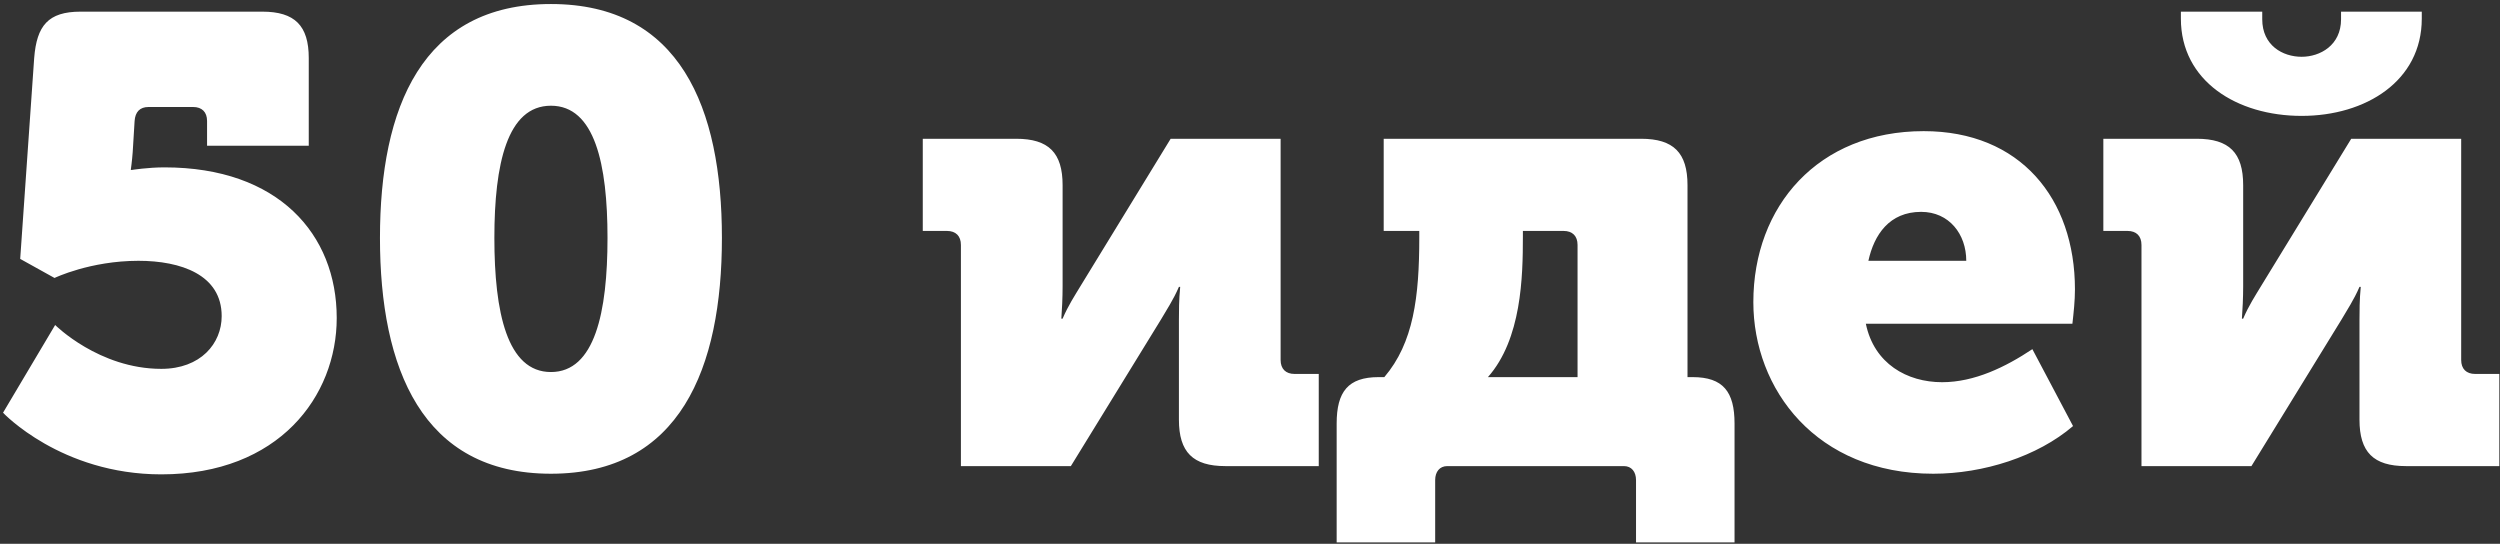 <?xml version="1.0" encoding="UTF-8"?> <svg xmlns="http://www.w3.org/2000/svg" width="354" height="77" viewBox="0 0 354 77" fill="none"><rect x="0" y="0" width="354" height="77" fill="#333333" stroke="none"/><path d="M0.43 58.44L7.81 46.02C7.81 46.02 14.02 52.23 22.84 52.23C28.42 52.23 31.39 48.63 31.39 44.76C31.39 38.91 25.63 36.93 19.6 36.93C12.76 36.93 7.72 39.36 7.72 39.36L2.86 36.66L4.84 8.22C5.2 3.63 6.82 1.65 11.41 1.65H37.15C41.74 1.65 43.72 3.63 43.72 8.22V20.64H29.32V17.13C29.32 15.87 28.6 15.15 27.34 15.15H21.04C19.78 15.15 19.15 15.87 19.06 17.13L18.79 21.54C18.7 22.8 18.52 24.06 18.52 24.06H18.7C18.7 24.06 20.95 23.7 23.29 23.7C39.4 23.7 47.68 33.15 47.68 45.03C47.68 56.1 39.49 67.17 22.84 67.17C8.62 67.17 0.43 58.44 0.43 58.44ZM78.013 67.08C59.743 67.08 53.803 52.14 53.803 33.69C53.803 15.24 59.743 0.57 78.013 0.57C96.283 0.57 102.223 15.24 102.223 33.69C102.223 52.14 96.283 67.08 78.013 67.08ZM78.013 52.68C84.223 52.68 86.023 44.22 86.023 33.69C86.023 23.25 84.223 14.97 78.013 14.97C71.803 14.97 70.003 23.25 70.003 33.69C70.003 44.22 71.803 52.68 78.013 52.68ZM136.065 66V34.68C136.065 33.42 135.345 32.7 134.085 32.7H130.665V19.65H143.895C148.485 19.65 150.465 21.63 150.465 26.22V40.53C150.465 42.15 150.375 43.95 150.285 45.12H150.465C151.275 43.23 152.175 41.88 152.985 40.53L165.765 19.65H181.335V50.97C181.335 52.23 182.055 52.95 183.315 52.95H186.735V66H173.505C168.915 66 166.935 64.02 166.935 59.43V45.3C166.935 44.22 166.935 42.42 167.115 40.62H166.935C166.125 42.51 165.135 43.95 164.415 45.21L151.635 66H136.065ZM189.271 59.97C189.271 55.47 190.891 53.4 195.211 53.4H196.021C200.161 48.54 200.971 42.06 200.971 33.6V32.7H195.931V19.65H232.381C236.971 19.65 238.951 21.63 238.951 26.22V53.4H239.671C243.991 53.4 245.611 55.47 245.611 59.97V76.8H231.661V67.98C231.661 66.81 231.031 66 229.951 66H204.931C203.851 66 203.221 66.81 203.221 67.98V76.8H189.271V59.97ZM210.691 53.4H223.381V34.68C223.381 33.42 222.661 32.7 221.401 32.7H215.641V33.51C215.641 39.18 215.461 48 210.691 53.4ZM248.273 42.78C248.273 29.19 257.453 18.57 272.393 18.57C286.073 18.57 293.813 28.11 293.813 40.98C293.813 42.6 293.633 44.22 293.453 45.84H264.203C265.373 51.51 270.053 54.12 275.003 54.12C279.593 54.12 284.003 51.96 287.783 49.44L293.543 60.33C288.503 64.65 280.853 67.08 273.743 67.08C257.183 67.08 248.273 55.11 248.273 42.78ZM264.563 36.93H278.423C278.423 33.15 275.993 30 272.033 30C267.533 30 265.373 33.24 264.563 36.93ZM303.233 66V34.68C303.233 33.42 302.513 32.7 301.253 32.7H297.833V19.65H311.063C315.653 19.65 317.633 21.63 317.633 26.22V40.53C317.633 42.15 317.543 43.95 317.453 45.12H317.633C318.443 43.23 319.343 41.88 320.153 40.53L332.933 19.65H348.503V50.97C348.503 52.23 349.223 52.95 350.483 52.95H353.903V66H340.673C336.083 66 334.103 64.02 334.103 59.43V45.3C334.103 44.22 334.103 42.42 334.283 40.62H334.103C333.293 42.51 332.303 43.95 331.583 45.21L318.803 66H303.233ZM325.913 16.41C316.733 16.41 308.813 11.46 308.813 2.64V1.65H320.333V2.73C320.333 6.42 323.213 8.04 325.913 8.04C328.523 8.04 331.493 6.42 331.493 2.73V1.65H342.923V2.64C342.923 11.46 335.003 16.41 325.913 16.41Z" fill="white"></path></svg> 
